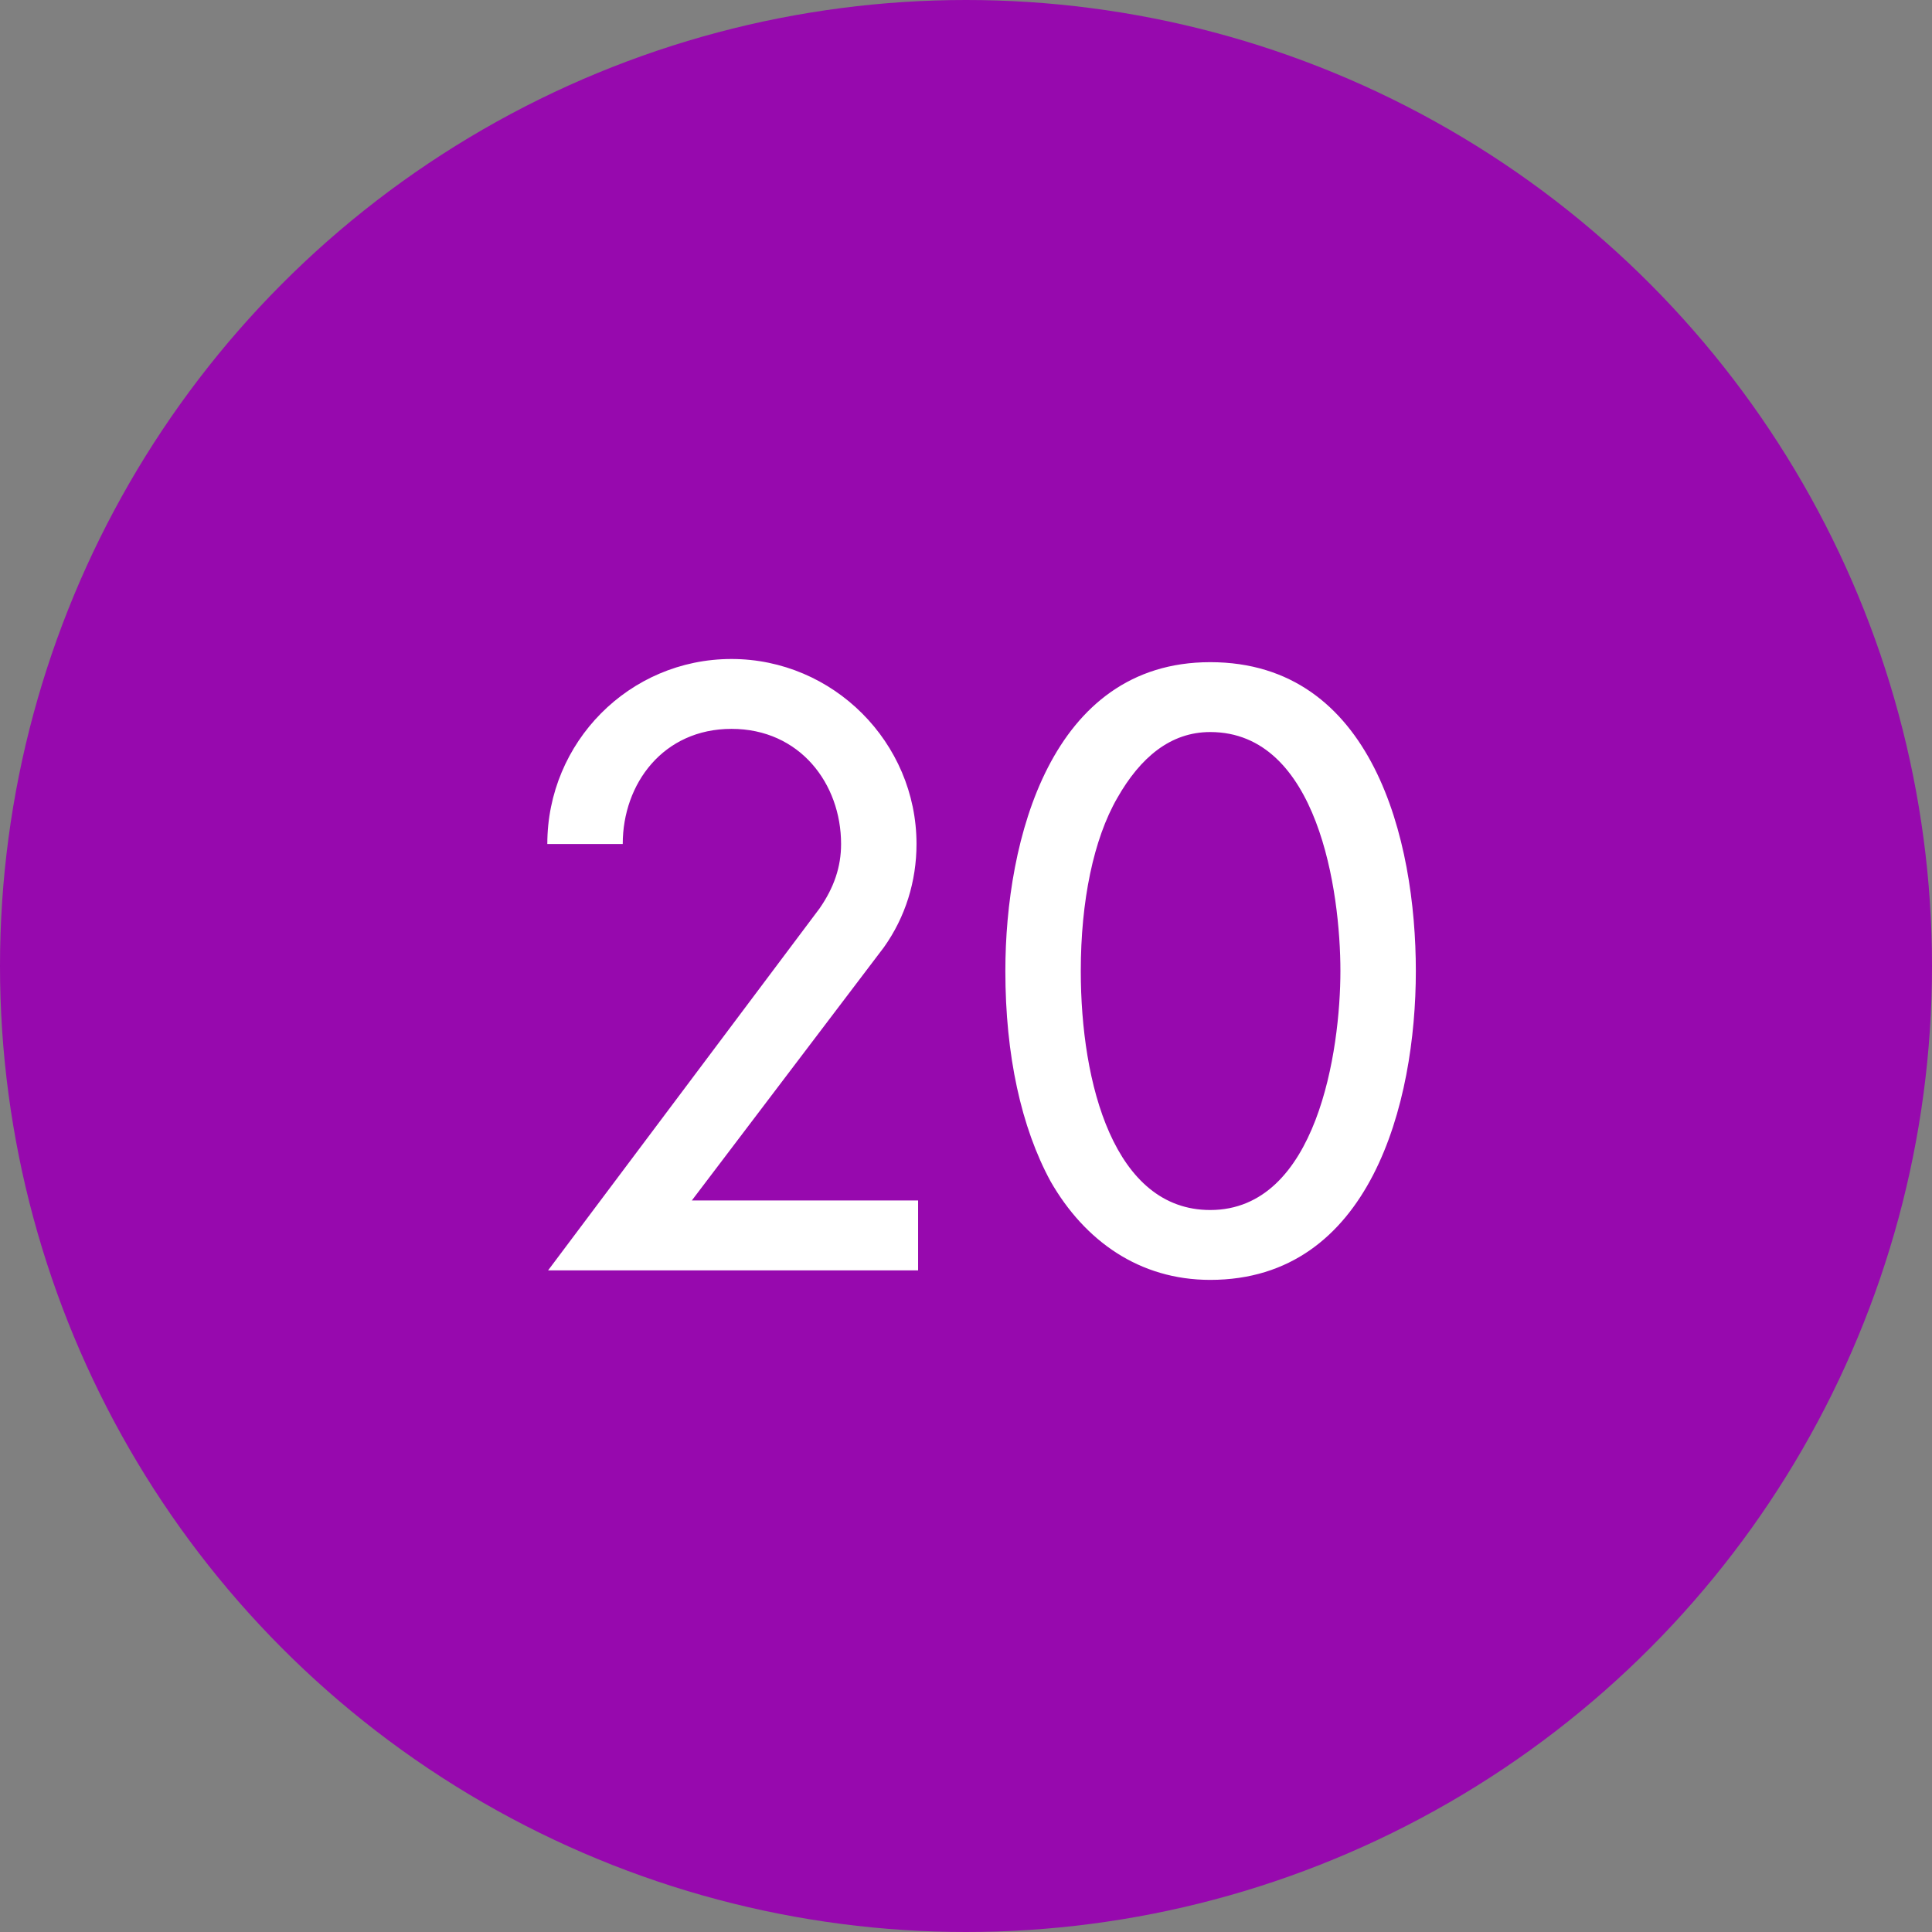 <?xml version="1.0" encoding="UTF-8"?> <svg xmlns="http://www.w3.org/2000/svg" width="73" height="73" viewBox="0 0 73 73" fill="none"><rect x="0" y="0" width="73" height="73" fill="#808080" stroke="none"/> <circle cx="36.5" cy="36.5" r="36.5" fill="#9709AE"></circle> <path d="M33.4 35.79C34.21 34.65 34.63 33.3 34.63 31.89C34.63 28.05 31.48 24.9 27.64 24.9C23.77 24.9 20.68 28.05 20.68 31.89H23.53C23.53 29.61 25.06 27.54 27.64 27.54C30.22 27.54 31.78 29.61 31.78 31.89C31.78 32.76 31.51 33.54 30.97 34.32L20.71 48H34.69V45.36H26.14L33.4 35.79ZM45.727 48.36C51.787 48.36 53.497 41.67 53.497 36.69C53.497 31.74 51.877 25.02 45.727 25.02C39.697 25.02 37.987 31.74 37.987 36.69C37.987 39.87 38.587 42.6 39.697 44.64C40.987 46.89 43.057 48.36 45.727 48.36ZM45.727 27.66C49.807 27.66 50.647 33.69 50.647 36.69C50.647 39.66 49.777 45.72 45.727 45.72C42.097 45.72 40.837 40.95 40.837 36.69C40.837 34.05 41.317 31.71 42.217 30.15C43.087 28.62 44.227 27.66 45.727 27.66Z" fill="white"></path> </svg> 